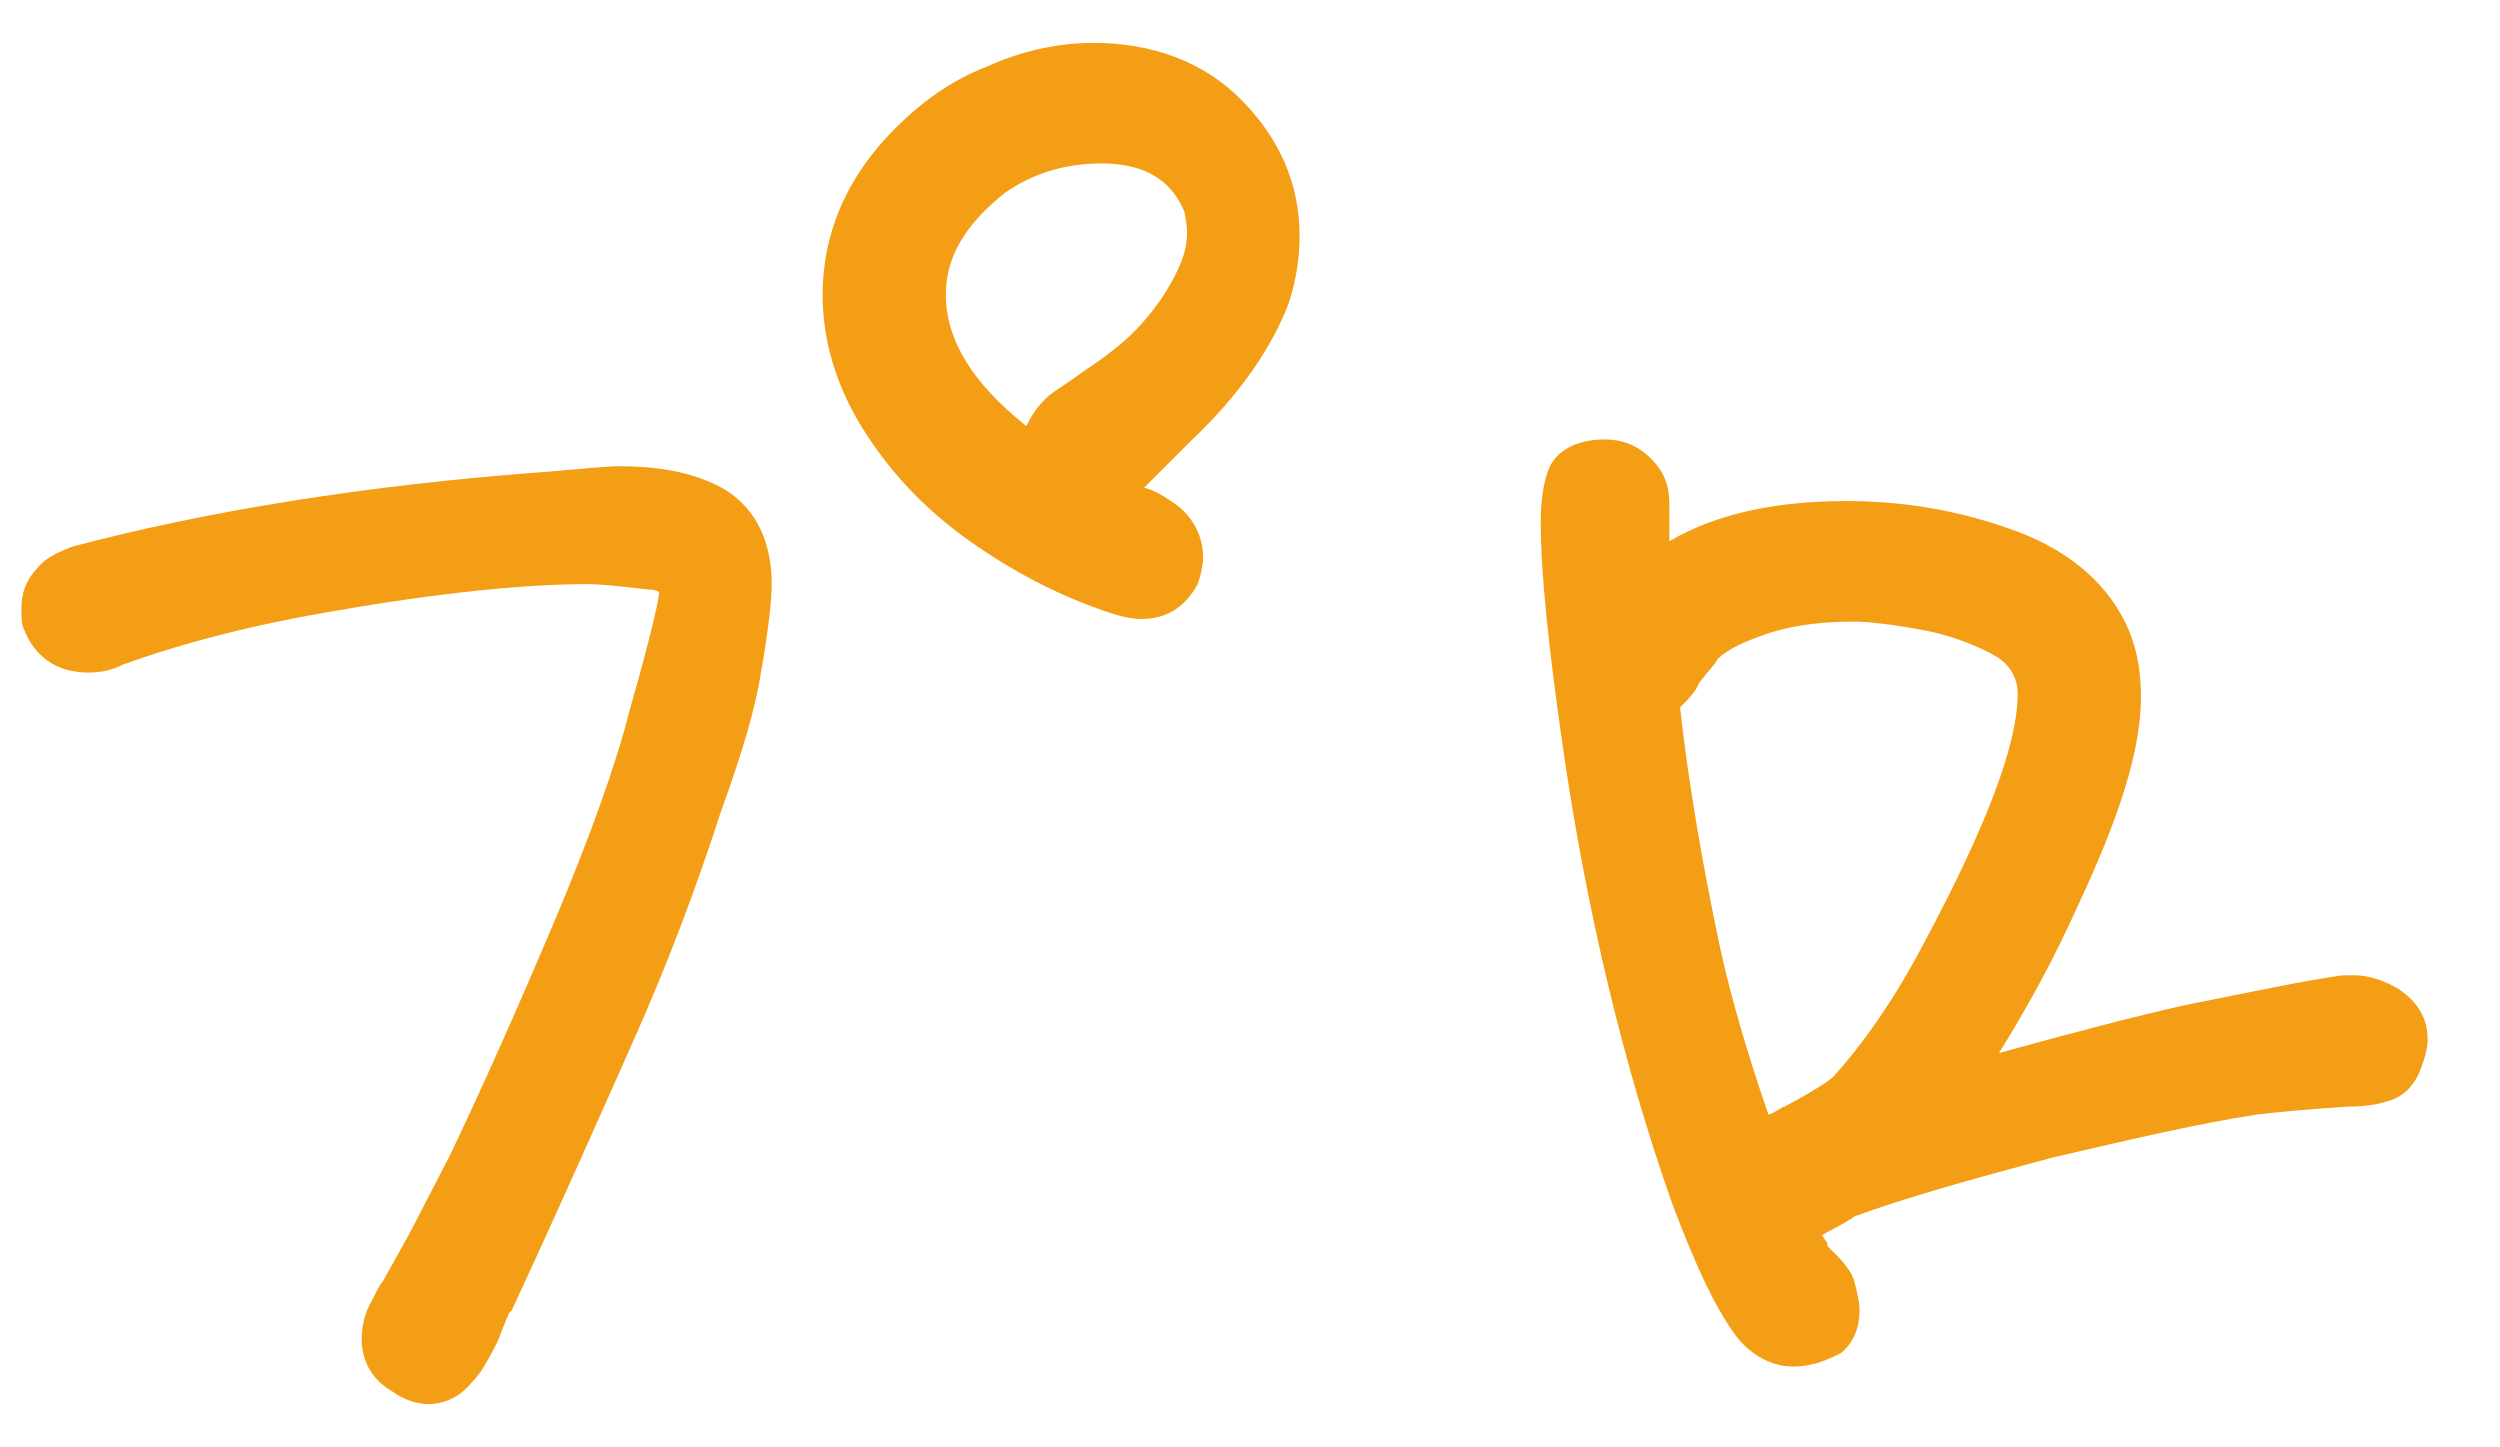 <svg version="1.1" id="レイヤー_1" xmlns="http://www.w3.org/2000/svg" x="0" y="0" viewBox="0 0 93.3 54" xml:space="preserve"><style>.st0{fill:#f49e15}</style><path class="st0" d="M16 52.4c-.5 0-1-.2-1.4-.5-.7-.4-1.1-1.1-1.1-1.9 0-.5.1-1 .4-1.5.2-.4.3-.6.4-.7l1-1.8 1.5-2.9c1.1-2.3 2.4-5.2 3.8-8.5s2.4-6.1 2.9-8.1c1-3.5 1.1-4.3 1.1-4.4 0 0-.1-.1-.4-.1-.9-.1-1.7-.2-2.3-.2-2.2 0-5.4.3-9.4 1-3 .5-5.7 1.2-7.9 2-.4.2-.8.3-1.3.3-1.2 0-2-.6-2.4-1.6-.1-.2-.1-.5-.1-.8 0-.6.2-1.1.6-1.5.3-.4.8-.6 1.3-.8 4.9-1.3 10.9-2.3 17.8-2.8 1.2-.1 2.1-.2 2.6-.2 1.7 0 3 .3 4 .9 1.1.7 1.7 1.9 1.7 3.5 0 .5-.1 1.6-.4 3.3-.2 1.3-.7 3-1.5 5.2-.9 2.8-2 5.7-3.2 8.4-1.2 2.7-2.7 6.1-4.6 10.2l-.1.1s-.1.2-.4 1c-.3.6-.6 1.2-1 1.6-.4.5-1 .8-1.6.8zM66.9 51c-.5 0-1.3-.2-2-1-.8-1-1.6-2.7-2.5-5.1-1.8-5.1-3.2-10.9-4.1-17.2-.5-3.5-.8-6.3-.8-8.2 0-.8.1-1.5.3-2 .2-.5.8-1.1 2.1-1.1.6 0 1.2.2 1.7.7.5.5.7 1 .7 1.7v1.4c1.7-1 3.9-1.5 6.6-1.5 2 0 4 .3 6 1 2.1.7 3.6 1.9 4.4 3.5.4.8.6 1.7.6 2.8 0 2-.8 4.5-2.4 7.9-.9 2-1.9 3.8-2.9 5.4 2.9-.8 5.2-1.4 7-1.8 2.5-.5 4.4-.9 5.8-1.1h.5c.5 0 1.1.2 1.6.5.9.6 1.1 1.3 1.1 1.9 0 .3-.1.7-.3 1.2-.3.7-.8 1-1.2 1.1-.3.1-.8.2-1.5.2-1.5.1-2.6.2-3.4.3-2 .3-4.6.9-7.6 1.6-3 .8-5.5 1.5-7.4 2.2-.4.3-.9.5-1.2.7l.2.3v.1l.3.3c.4.4.6.7.7 1 .1.4.2.8.2 1.1 0 .6-.2 1.2-.7 1.6-.6.3-1.1.5-1.8.5zm-4.2-24.6c.3 2.7.8 5.7 1.5 9 .4 1.8 1 3.9 1.8 6.2.3-.1.5-.3.6-.3 1.5-.8 1.8-1.1 1.8-1.1 1.1-1.2 2.3-2.9 3.4-5 2.3-4.3 3.5-7.4 3.5-9.3 0-.6-.3-1.1-.8-1.4-.7-.4-1.7-.8-2.8-1-1.1-.2-2-.3-2.5-.3-1.1 0-2.1.1-3.1.4-.9.3-1.6.6-2 1-.1.2-.4.5-.7.9-.1.3-.4.6-.7.9zm-20.1-3.3c-.4 0-.8-.1-1.4-.3-1.7-.6-3.3-1.4-5-2.6-1.7-1.2-3-2.6-4-4.2s-1.5-3.3-1.5-5c0-2.3.9-4.4 2.7-6.2 1-1 2.1-1.8 3.4-2.3 1.3-.6 2.7-.9 4-.9 2.2 0 4.1.7 5.5 2.1 1.4 1.4 2.2 3.1 2.2 5.1 0 .7-.1 1.6-.4 2.5-.6 1.6-1.8 3.4-3.6 5.1l-1.2 1.2-.6.6c.4.1.7.3 1 .5.8.5 1.2 1.3 1.2 2.1 0 .3-.1.7-.2 1-.5.9-1.2 1.3-2.1 1.3zm-1.5-17c-1.4 0-2.6.4-3.6 1.1-1.5 1.2-2.2 2.4-2.2 3.8 0 1.7 1 3.3 3 4.9.2-.4.4-.7.7-1 .3-.3.7-.5 1.1-.8.4-.3.9-.6 1.4-1 .8-.6 1.5-1.4 2-2.2.5-.8.8-1.5.8-2.2 0-.1 0-.3-.1-.8-.5-1.2-1.5-1.8-3.1-1.8z"/><path class="st0" d="M23.2 18.3c1.5 0 2.7.3 3.6.8.9.5 1.3 1.5 1.3 2.8 0 .5-.1 1.5-.4 3.1-.2 1.2-.7 2.9-1.4 5.1-.9 2.8-2 5.6-3.2 8.3-1.2 2.7-2.7 6.1-4.6 10.2-.1.2-.3.5-.5 1.1-.2.6-.5 1-.8 1.4-.3.3-.7.5-1.1.5-.4 0-.7-.1-1-.3-.5-.3-.7-.7-.7-1.2 0-.4.1-.8.3-1.2.2-.4.3-.7.4-.8l1-1.8 1.5-2.9c1.2-2.3 2.5-5.2 3.8-8.6 1.4-3.4 2.4-6.1 3-8.2.7-2.7 1.1-4.2 1.1-4.6 0-.5-.3-.8-1-.9-1-.1-1.8-.2-2.4-.2-2.3 0-5.5.3-9.5 1-3.1.5-5.8 1.2-8 2.1-.3.2-.7.2-1 .2-.9 0-1.4-.4-1.6-1.1-.1-.1-.1-.3-.1-.5 0-.4.1-.7.4-1 .2-.3.5-.5.9-.6 4.9-1.3 10.7-2.3 17.6-2.8 1 .2 1.8.1 2.4.1zm19.6-1.2c-.7.7-1.4 1.2-2.1 1.3.3.1.7.2 1.2.4.6.2 1 .3 1.3.6.5.4.8.9.8 1.4 0 .2-.1.4-.2.6-.3.5-.8.8-1.4.8-.3 0-.6-.1-1.1-.2-1.6-.5-3.2-1.4-4.8-2.5-1.6-1.1-2.8-2.5-3.8-4-.9-1.5-1.4-3-1.4-4.6 0-2.1.8-4 2.5-5.7.9-.9 2-1.6 3.2-2.2 1.2-.5 2.4-.8 3.7-.8 2 0 3.7.6 5 1.9 1.3 1.3 1.9 2.8 1.9 4.5 0 .6-.1 1.4-.4 2.3-.5 1.5-1.7 3.1-3.4 4.8.1.3-.3.7-1 1.4zm1.4-5.8c.6-.9.9-1.8.9-2.6 0-.2-.1-.5-.2-1-.6-1.7-1.9-2.5-3.8-2.5-1.6 0-3 .4-4.1 1.3-1.7 1.3-2.6 2.8-2.6 4.4 0 2.2 1.5 4.3 4.4 6.3V17c0-.6.2-1.1.6-1.5.3-.2.6-.5 1-.7.4-.3.9-.6 1.4-1 1-.8 1.7-1.6 2.4-2.5zM89 37.5c.5.3.7.7.7 1.2 0 .2-.1.5-.2.8-.2.4-.4.6-.7.7-.3.1-.7.1-1.3.2-1.5.1-2.6.2-3.4.3-2.1.3-4.6.9-7.7 1.6-3 .8-5.6 1.5-7.6 2.3-.8.5-1.5.9-2 1l.6 1.1c.1.2.2.4.5.6.3.3.4.5.5.6.1.3.2.6.2.8 0 .4-.1.8-.4 1-.3.3-.7.4-1.1.4-.5 0-1-.2-1.4-.7-.7-.9-1.5-2.5-2.3-4.8-1.8-5.1-3.1-10.7-4.1-17-.5-3.5-.8-6.2-.8-8.1 0-.7.1-1.3.3-1.7.2-.4.6-.6 1.3-.6.4 0 .8.2 1.1.5.3.3.5.7.5 1.1v2.8c1.7-1.5 4.2-2.2 7.4-2.2 1.9 0 3.8.3 5.7 1 1.9.6 3.2 1.7 4 3.1.4.7.6 1.5.6 2.4 0 1.8-.8 4.3-2.3 7.5-1.3 2.7-2.6 5.1-4.1 7.1 3.8-1.1 6.9-1.9 9-2.4 2.4-.5 4.3-.9 5.8-1 .2 0 .7.1 1.2.4zm-25.5-2c.5 2.1 1.2 4.6 2.2 7.4h.1c-.1-.1.1-.3.5-.5s.7-.4.9-.5c1.2-.6 1.8-1.1 2-1.3 1.1-1.2 2.3-2.9 3.5-5.1 2.4-4.4 3.6-7.7 3.6-9.7 0-.9-.4-1.6-1.2-2.1-.8-.5-1.8-.9-3-1.1-1.2-.2-2.1-.3-2.7-.3-1.2 0-2.3.1-3.3.4-1 .3-1.8.7-2.4 1.2-.2.3-.5.6-.8 1-.3.4-.6.7-.9.9l-.1.2c.3 2.9.9 6 1.6 9.5z"/></svg>